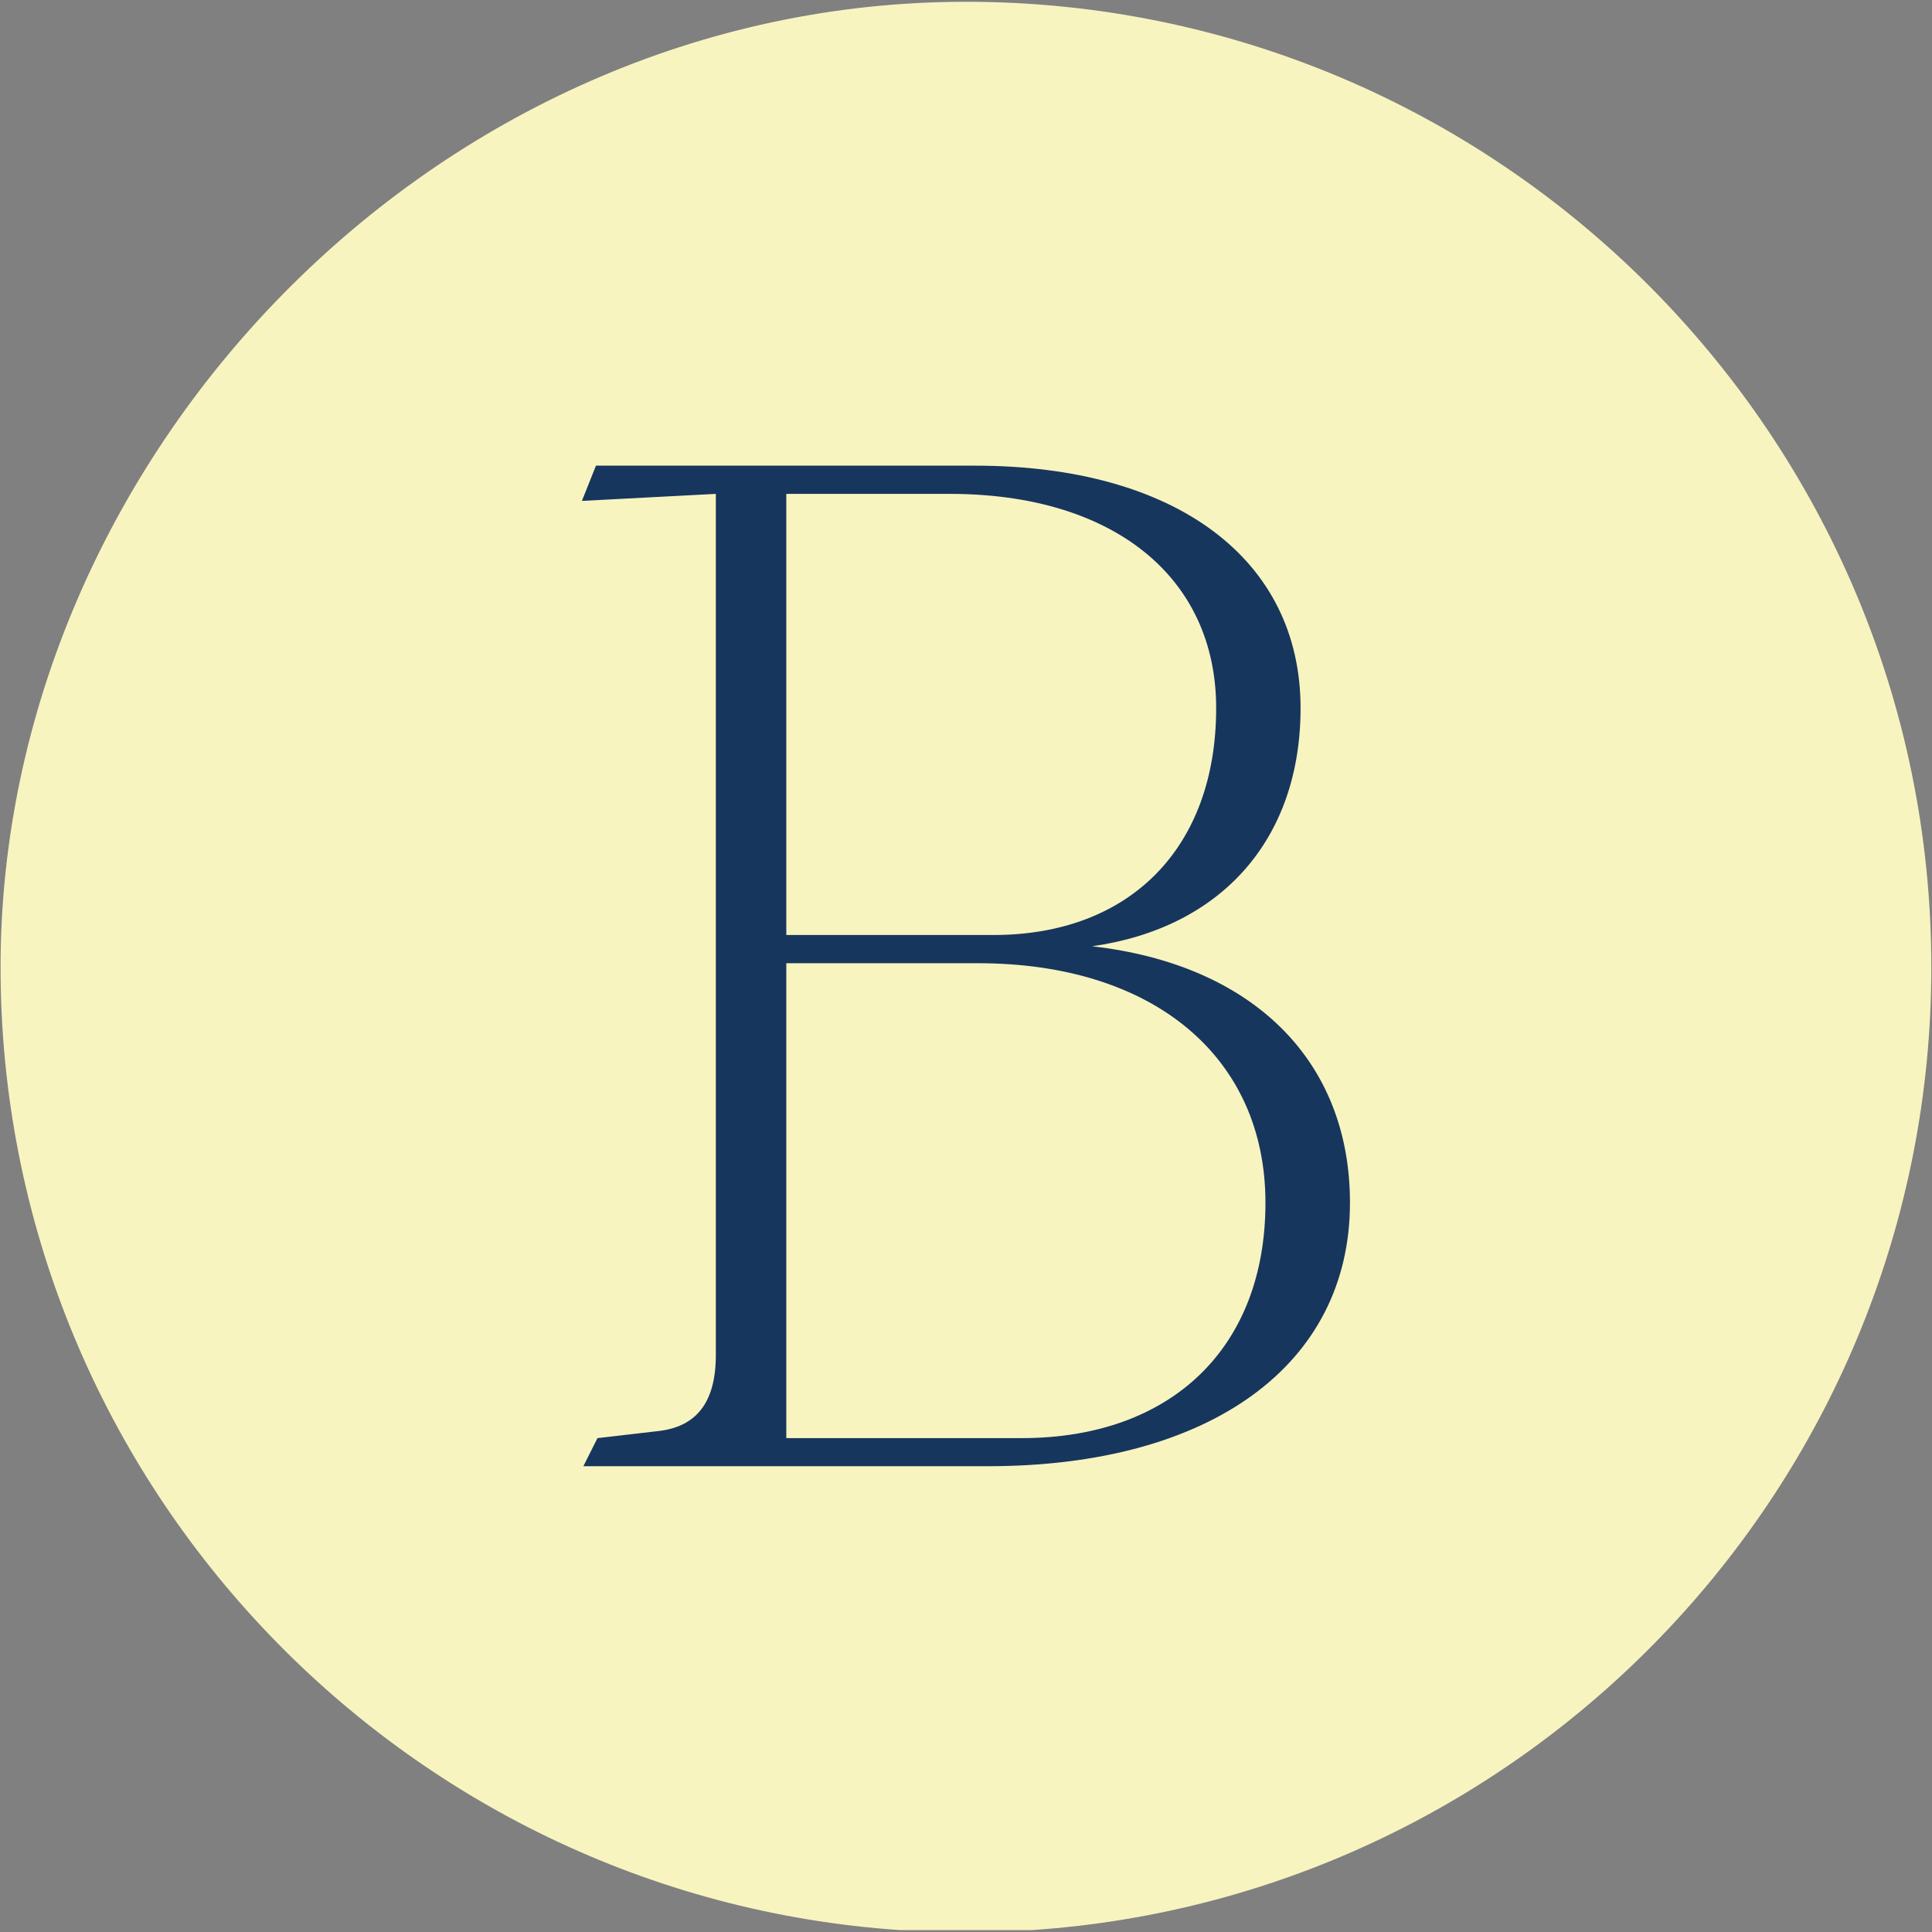<svg width="159" height="159" viewBox="0 0 159 159" fill="none" xmlns="http://www.w3.org/2000/svg">
<rect x="0" y="0" width="159" height="159" fill="#808080" stroke="none"/>
<path d="M158.944 79.6C158.944 121.554 126.267 156.064 84.911 158.844H74.089C32.773 156.064 0.046 121.554 0.046 79.6C0.046 37.646 35.702 0.146 79.5 0.146C123.298 0.146 158.944 35.802 158.944 79.59V79.6Z" fill="#F8F4C0"/>
<path d="M49.175 118.355L54.158 117.777C57.287 117.428 58.912 115.455 58.912 111.509V40.645L47.89 41.223L49.046 38.323H80.247C96.71 38.323 107.034 45.977 107.034 58.274C107.034 69.056 100.537 76.371 89.874 77.876C103.098 79.38 111.1 87.273 111.1 98.982C111.1 112.326 99.62 120.667 81.294 120.667H48.01L49.175 118.345V118.355ZM81.762 76.949C93.013 76.949 100.088 69.754 100.088 58.274C100.088 47.491 91.618 40.645 78.165 40.645H64.711V76.949H81.762ZM84.084 118.355C96.381 118.355 104.144 110.931 104.144 98.982C104.144 87.034 94.986 79.271 80.487 79.271H64.711V118.355H84.084Z" fill="#17365D"/>
</svg>

